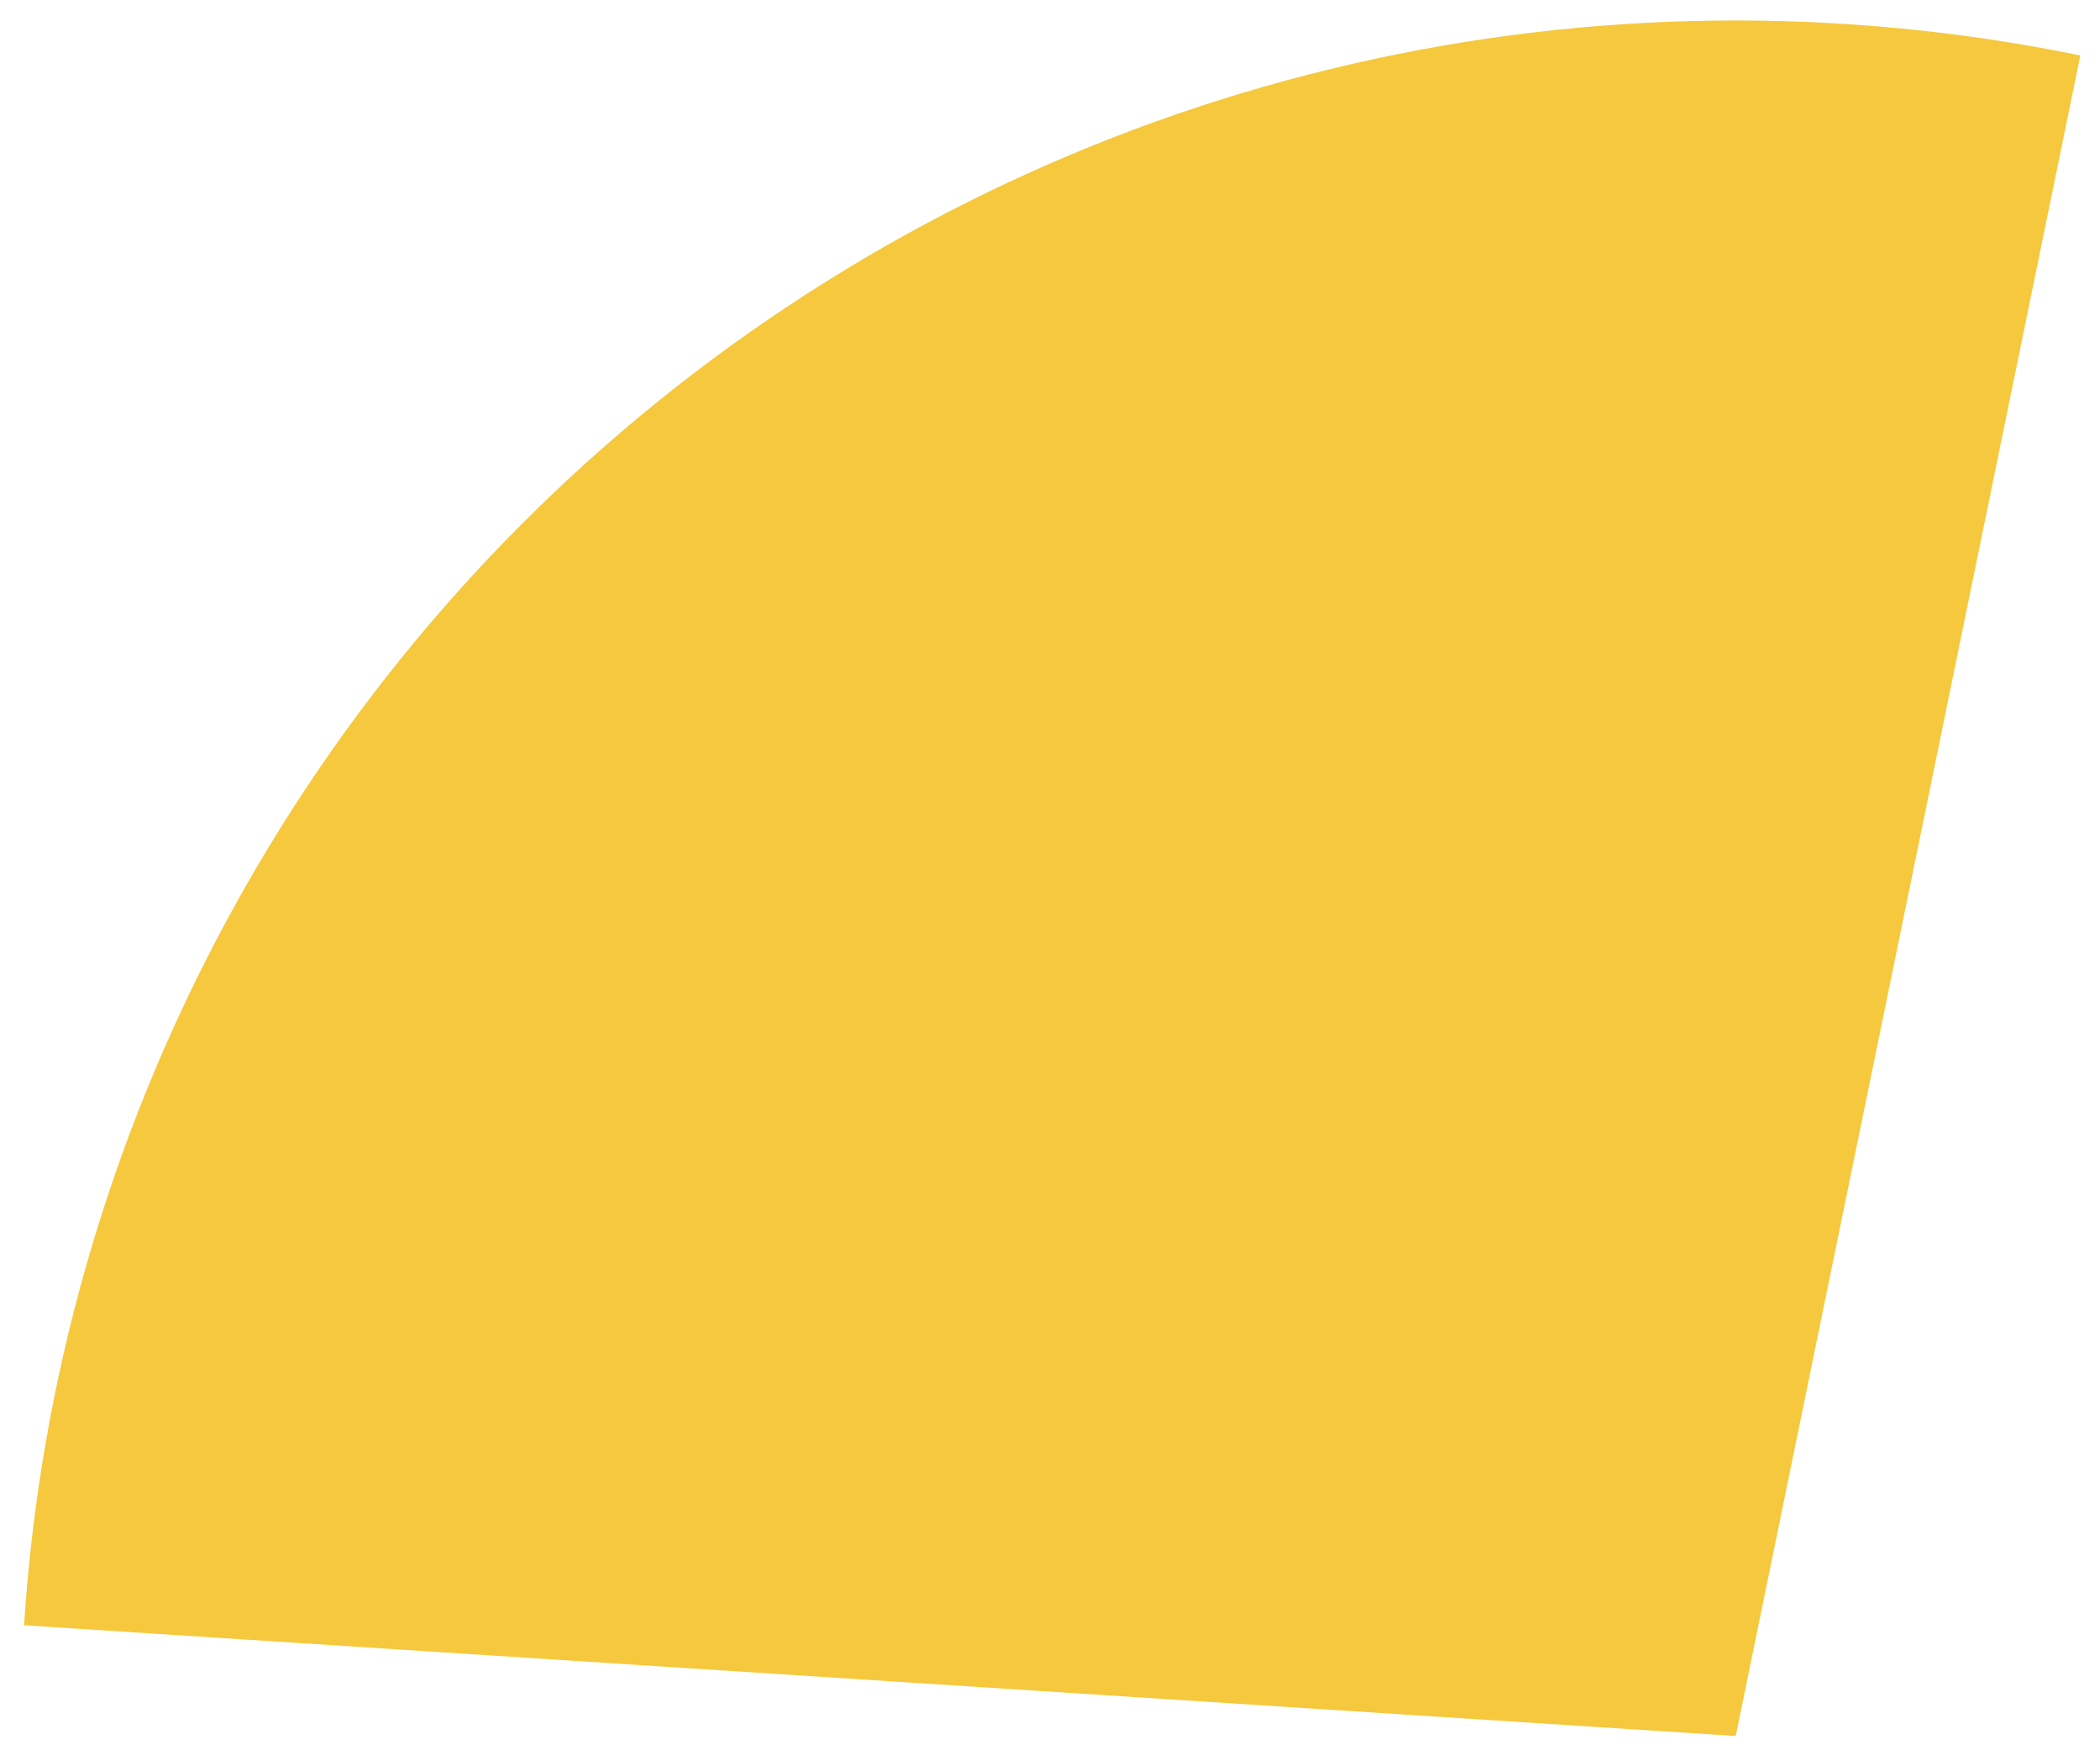 <svg width="66" height="55" viewBox="0 0 66 55" fill="none" xmlns="http://www.w3.org/2000/svg">
<path d="M0.756 51.071C1.253 43.383 3.393 35.89 7.03 29.099C10.668 22.307 15.719 16.374 21.843 11.7C27.968 7.025 35.023 3.718 42.533 2C50.044 0.283 57.835 0.195 65.382 1.743L54.551 54.551L0.756 51.071Z" fill="#F5C83D"/>
</svg>

